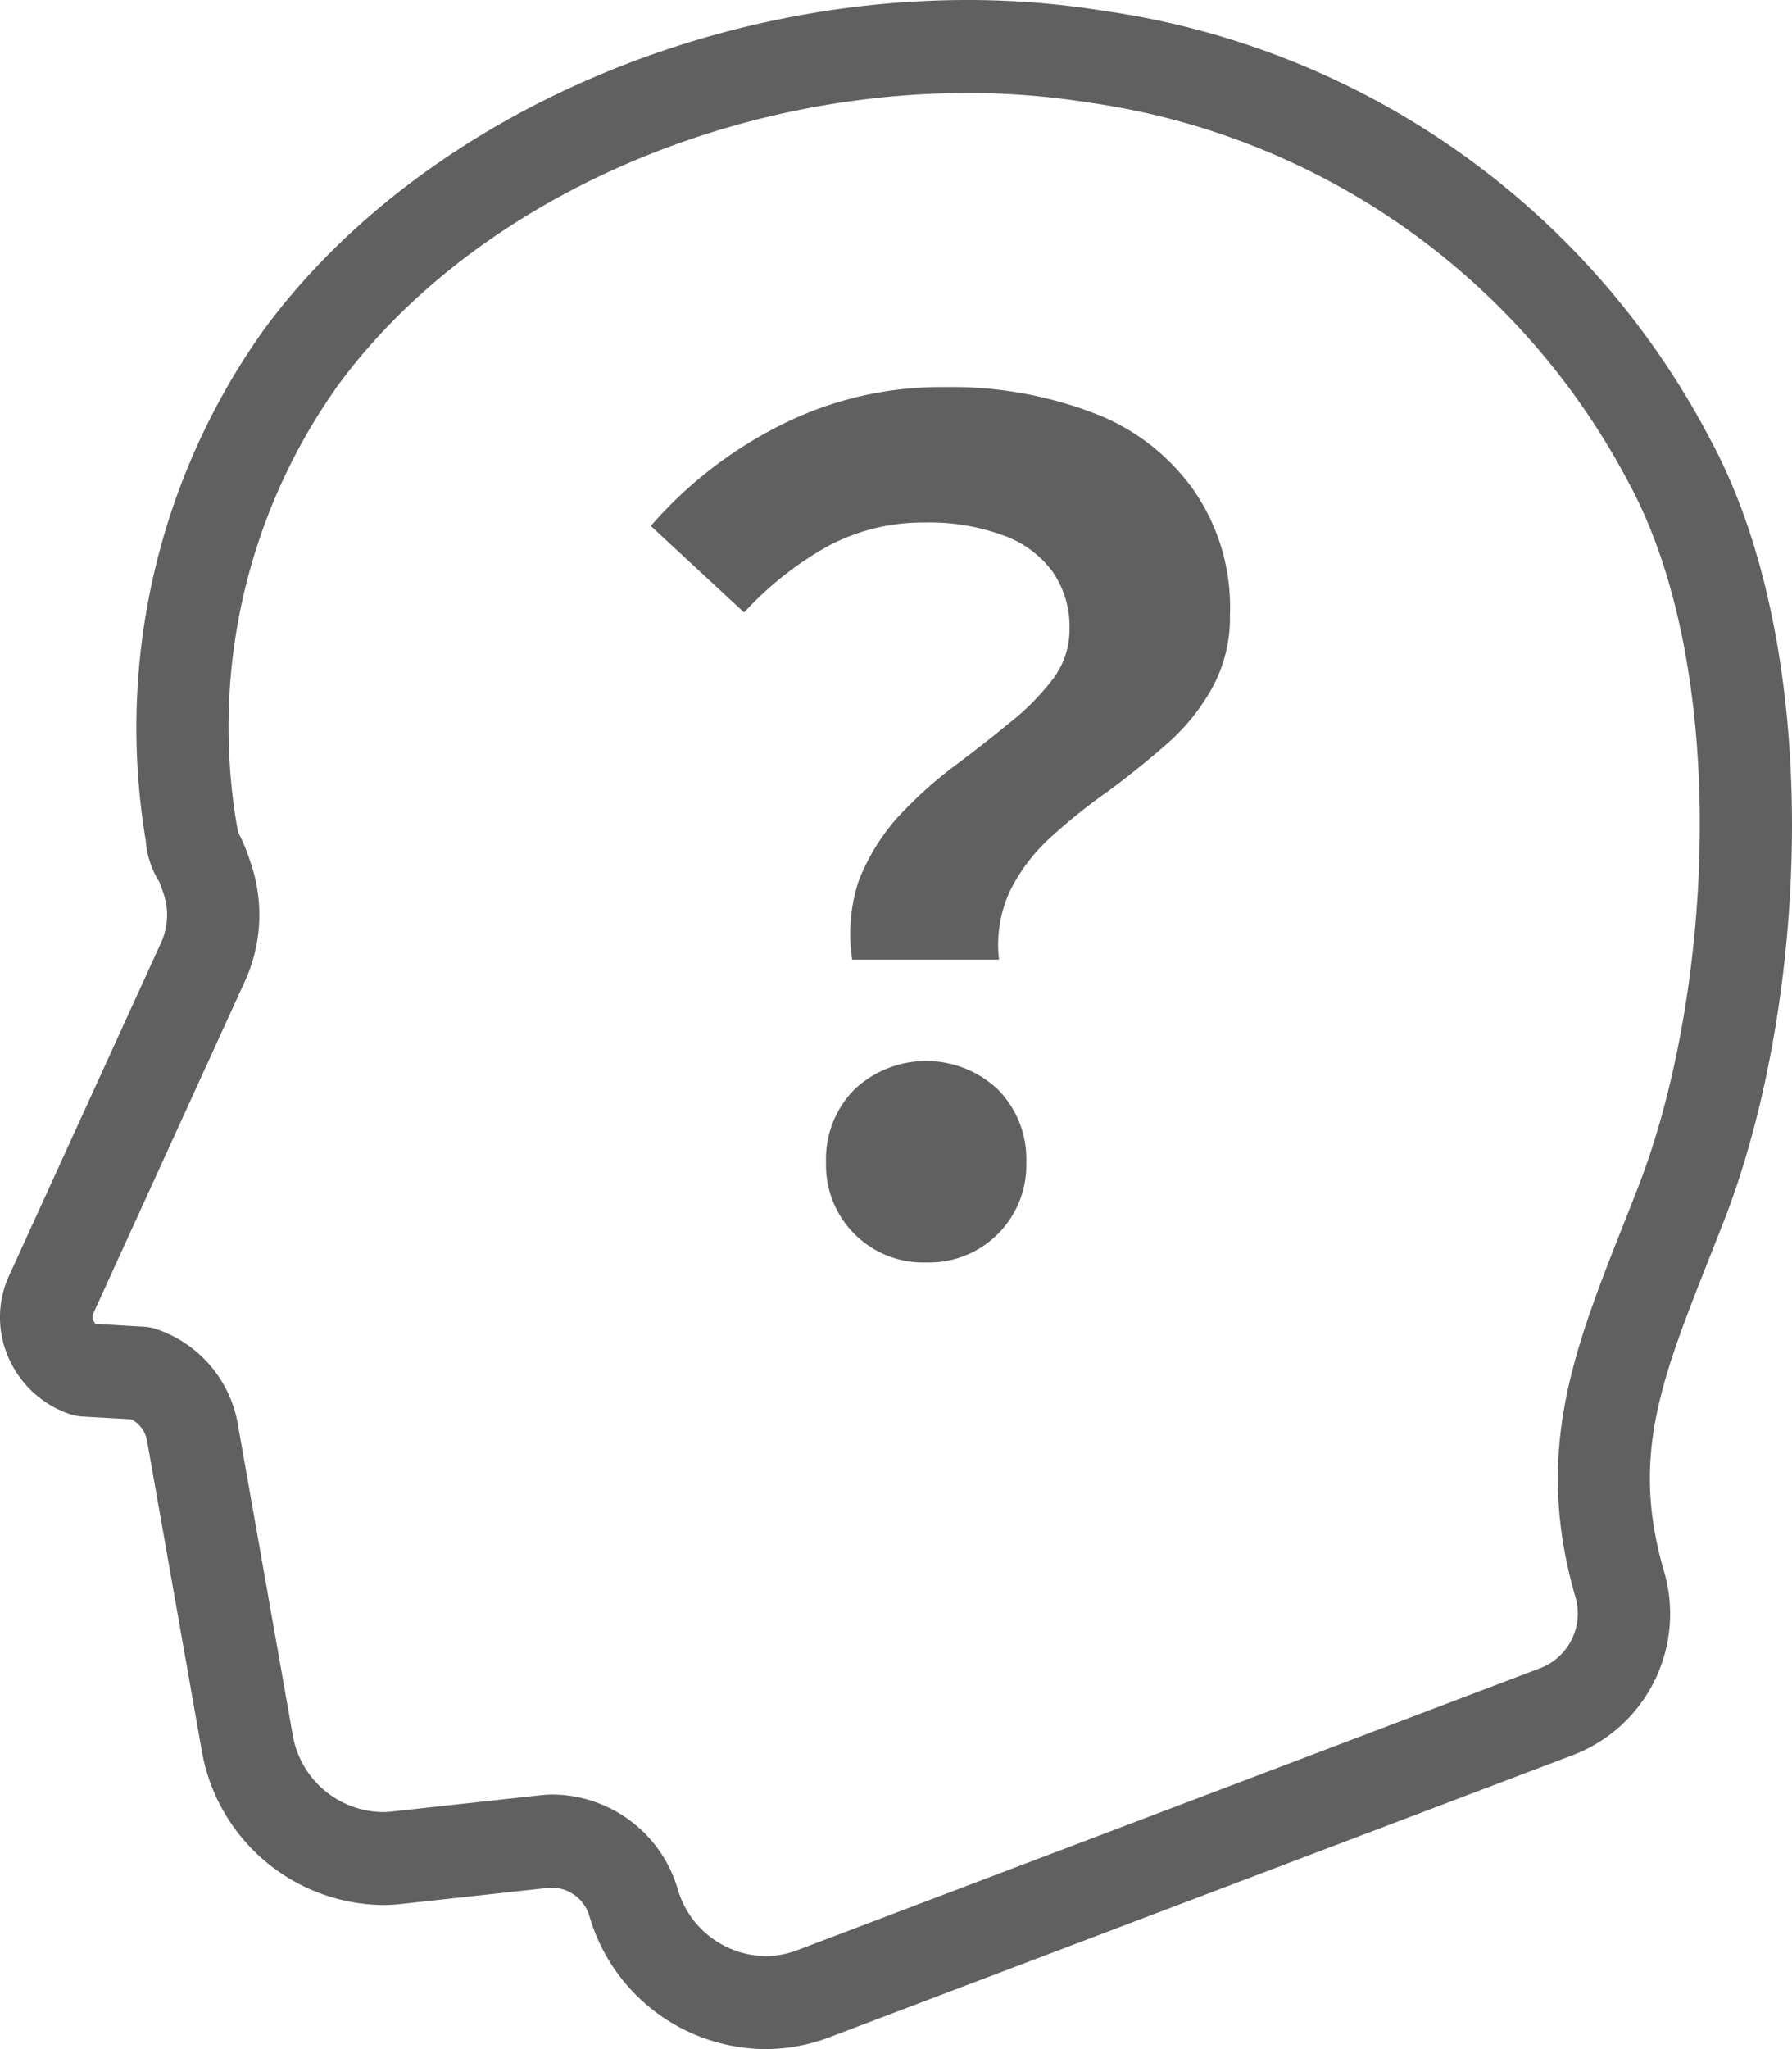<svg xmlns="http://www.w3.org/2000/svg" width="63" height="72"><g data-name="グループ 5"><g data-name="グループ 4"><g fill="#606060" data-name="グループ 1"><path d="M29.96 33.72a5.94 5.94 0 0 1 .24-2.8 7.5 7.5 0 0 1 1.32-2.16A15 15 0 0 1 33.44 27q1.08-.8 2-1.56A8.6 8.6 0 0 0 37 23.88a2.87 2.87 0 0 0 .6-1.76 3.4 3.4 0 0 0-.6-2.04 3.7 3.7 0 0 0-1.76-1.28 7.5 7.5 0 0 0-2.72-.44 7.1 7.1 0 0 0-3.36.8 11.8 11.8 0 0 0-3 2.36l-3.28-3.04a14.9 14.9 0 0 1 4.52-3.52 12.5 12.5 0 0 1 5.8-1.36 14 14 0 0 1 5.16.88 7.6 7.6 0 0 1 3.56 2.68 7.2 7.2 0 0 1 1.32 4.44 5.15 5.15 0 0 1-.64 2.6 7.4 7.4 0 0 1-1.6 1.96q-.96.84-2.04 1.64a20 20 0 0 0-2 1.6 6.4 6.4 0 0 0-1.44 1.88 4.5 4.5 0 0 0-.4 2.44Zm2.6 10.64a3.42 3.42 0 0 1-3.52-3.52 3.47 3.47 0 0 1 1-2.56 3.675 3.675 0 0 1 5.04 0 3.47 3.47 0 0 1 1 2.56 3.42 3.42 0 0 1-3.52 3.52" data-name="パス 1"/><path d="M60.135 15.456A28.6 28.6 0 0 0 38.777.376 30 30 0 0 0 34.023 0C24.179 0 14.47 4.54 9.29 11.567a24.06 24.06 0 0 0-4.168 17.957 3.2 3.2 0 0 0 .464 1.441l.014.019.009.022c.03.078.071.19.126.348a2.36 2.36 0 0 1-.054 1.727L.341 44.777a3.5 3.5 0 0 0-.064 2.874 3.62 3.62 0 0 0 2.182 2.039 1.6 1.6 0 0 0 .422.082l1.741.1.031.018a1.06 1.06 0 0 1 .514.722L7.1 61.554a6.54 6.54 0 0 0 6.34 5.383 6 6 0 0 0 .67-.037l5.23-.573h.107a1.39 1.39 0 0 1 1.284 1.033A6.485 6.485 0 0 0 26.9 72a6.4 6.4 0 0 0 2.266-.418L55.3 61.668a5.31 5.31 0 0 0 3.187-6.5c-1.149-4-.107-6.638 1.621-11l.493-1.25c2.958-7.576 3.592-19.92-.467-27.465Zm-5.976 43.155-26.131 9.914a3.2 3.2 0 0 1-1.124.208 3.26 3.26 0 0 1-3.078-2.355 4.62 4.62 0 0 0-4.383-3.322c-.124 0-.25.005-.412.021l-5.27.577a3 3 0 0 1-.323.017 3.255 3.255 0 0 1-3.144-2.689L8.36 50.037A4.3 4.3 0 0 0 5.493 46.7a1.7 1.7 0 0 0-.421-.082l-1.714-.1-.043-.06a.32.32 0 0 1-.043-.291l5.37-11.76A5.63 5.63 0 0 0 8.8 30.28a6.5 6.5 0 0 0-.418-1.019l-.012-.023-.055-.3a20.66 20.66 0 0 1 3.581-15.418C16.484 7.29 25.171 3.268 34.025 3.268a27 27 0 0 1 4.237.333 25.46 25.46 0 0 1 19.024 13.412c3.56 6.62 2.928 17.981.3 24.711q-.248.636-.486 1.236c-1.78 4.493-3.184 8.04-1.724 13.121a2.06 2.06 0 0 1-1.215 2.53Z" data-name="パス 2"/></g></g></g></svg>